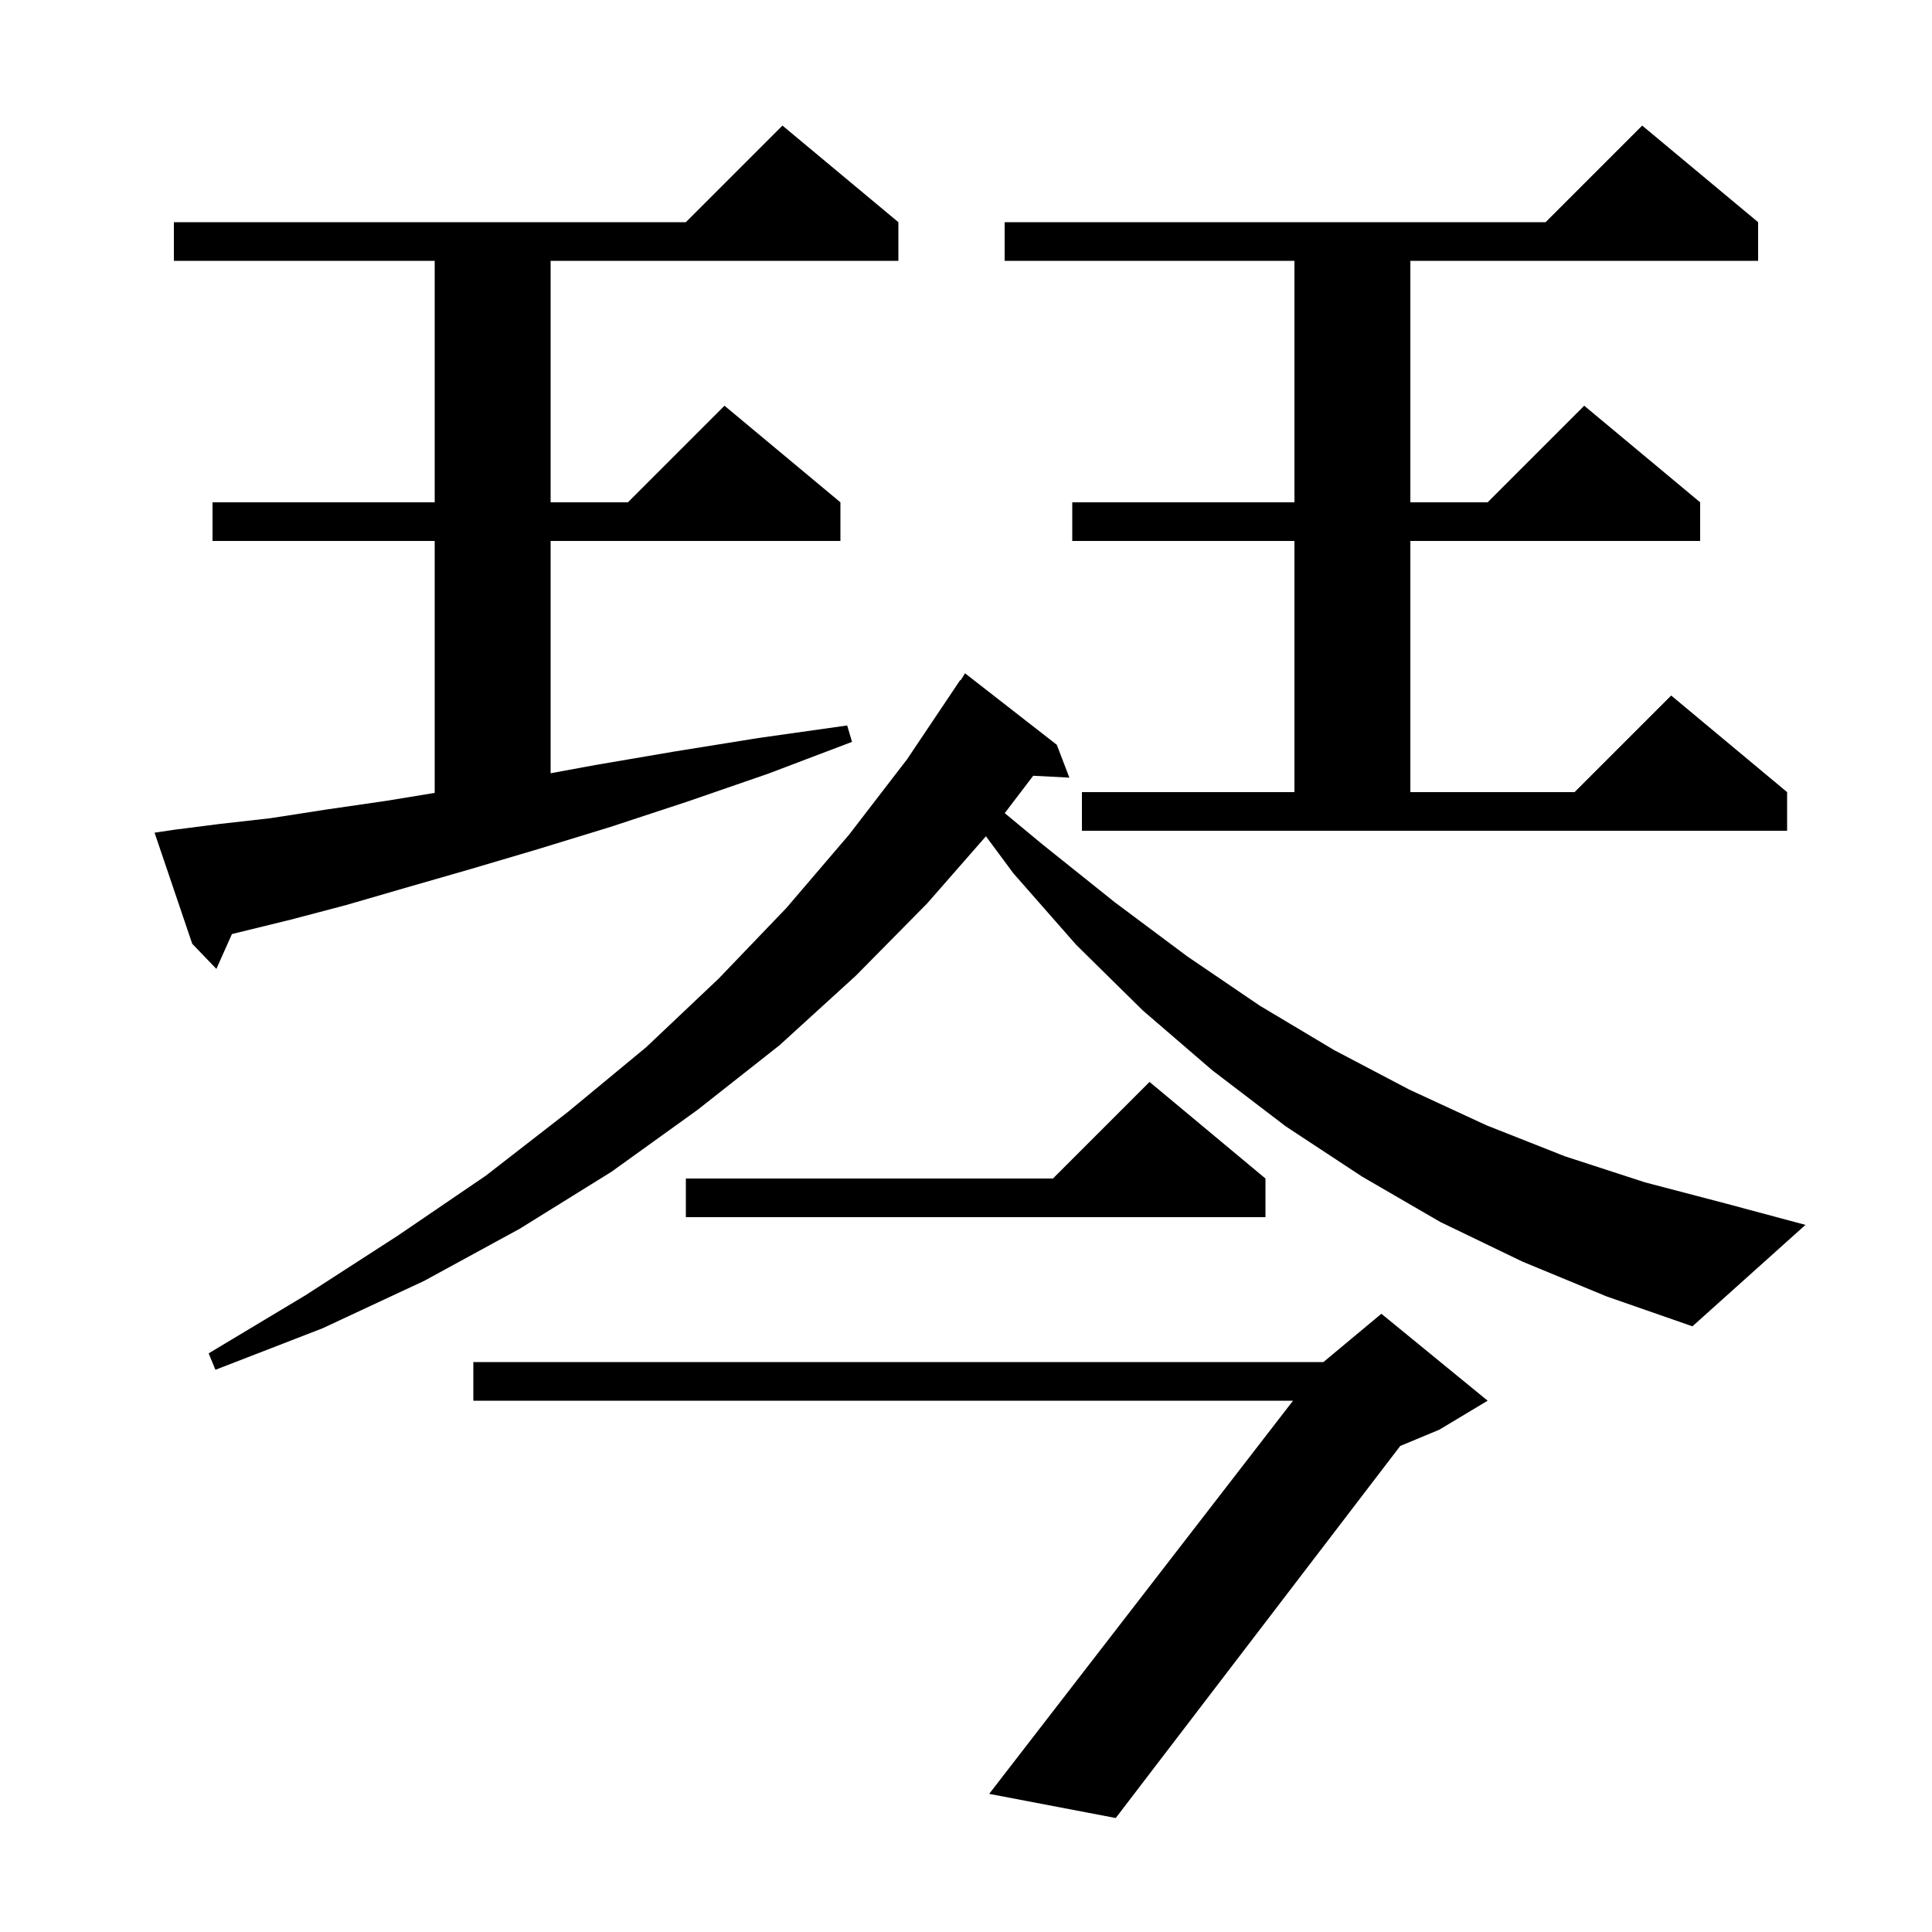 <svg xmlns="http://www.w3.org/2000/svg" xmlns:xlink="http://www.w3.org/1999/xlink" version="1.1" baseProfile="full" viewBox="0 0 200 200" width="200" height="200">
<g fill="black">
<path d="M 154.0 145.0 L 149.0 148.0 L 144.951 149.687 L 115.5 188.2 L 102.4 185.7 L 133.854 145.0 L 49.0 145.0 L 49.0 141.0 L 137.0 141.0 L 143.0 136.0 Z M 157.6 130.6 L 149.1 126.5 L 141.0 121.8 L 133.1 116.6 L 125.5 110.8 L 118.3 104.6 L 111.4 97.8 L 104.9 90.4 L 102.063 86.57 L 96.0 93.5 L 88.6 101.0 L 80.7 108.2 L 72.2 114.9 L 63.3 121.3 L 53.8 127.2 L 43.9 132.6 L 33.4 137.5 L 22.3 141.8 L 21.6 140.1 L 31.6 134.1 L 41.2 127.9 L 50.3 121.7 L 58.8 115.1 L 66.9 108.4 L 74.4 101.3 L 81.4 94.0 L 87.9 86.4 L 93.9 78.6 L 99.4 70.4 L 99.444 70.43 L 99.9 69.7 L 109.4 77.1 L 110.7 80.5 L 106.957 80.306 L 104.01 84.175 L 107.9 87.4 L 115.4 93.4 L 122.9 99.0 L 130.4 104.1 L 138.1 108.7 L 145.9 112.8 L 153.9 116.5 L 162.0 119.7 L 170.3 122.4 L 178.7 124.6 L 186.9 126.8 L 175.2 137.3 L 166.3 134.2 Z M 131.0 122.0 L 131.0 126.0 L 71.0 126.0 L 71.0 122.0 L 109.0 122.0 L 119.0 112.0 Z M 18.0 85.9 L 22.7 85.3 L 28.0 84.7 L 33.8 83.8 L 40.0 82.9 L 45.0 82.079 L 45.0 56.0 L 22.0 56.0 L 22.0 52.0 L 45.0 52.0 L 45.0 27.0 L 18.0 27.0 L 18.0 23.0 L 71.0 23.0 L 81.0 13.0 L 93.0 23.0 L 93.0 27.0 L 57.0 27.0 L 57.0 52.0 L 65.0 52.0 L 75.0 42.0 L 87.0 52.0 L 87.0 56.0 L 57.0 56.0 L 57.0 80.047 L 61.6 79.2 L 69.8 77.8 L 78.5 76.4 L 87.7 75.1 L 88.2 76.8 L 79.5 80.1 L 71.1 83.0 L 63.2 85.6 L 55.7 87.9 L 48.6 90.0 L 42.0 91.9 L 35.8 93.7 L 30.1 95.2 L 24.8 96.5 L 24.009 96.694 L 22.4 100.3 L 19.9 97.7 L 16.0 86.2 Z M 112.0 82.0 L 134.0 82.0 L 134.0 56.0 L 111.0 56.0 L 111.0 52.0 L 134.0 52.0 L 134.0 27.0 L 104.0 27.0 L 104.0 23.0 L 160.0 23.0 L 170.0 13.0 L 182.0 23.0 L 182.0 27.0 L 146.0 27.0 L 146.0 52.0 L 154.0 52.0 L 164.0 42.0 L 176.0 52.0 L 176.0 56.0 L 146.0 56.0 L 146.0 82.0 L 163.0 82.0 L 173.0 72.0 L 185.0 82.0 L 185.0 86.0 L 112.0 86.0 Z " />
</g>
</svg>
